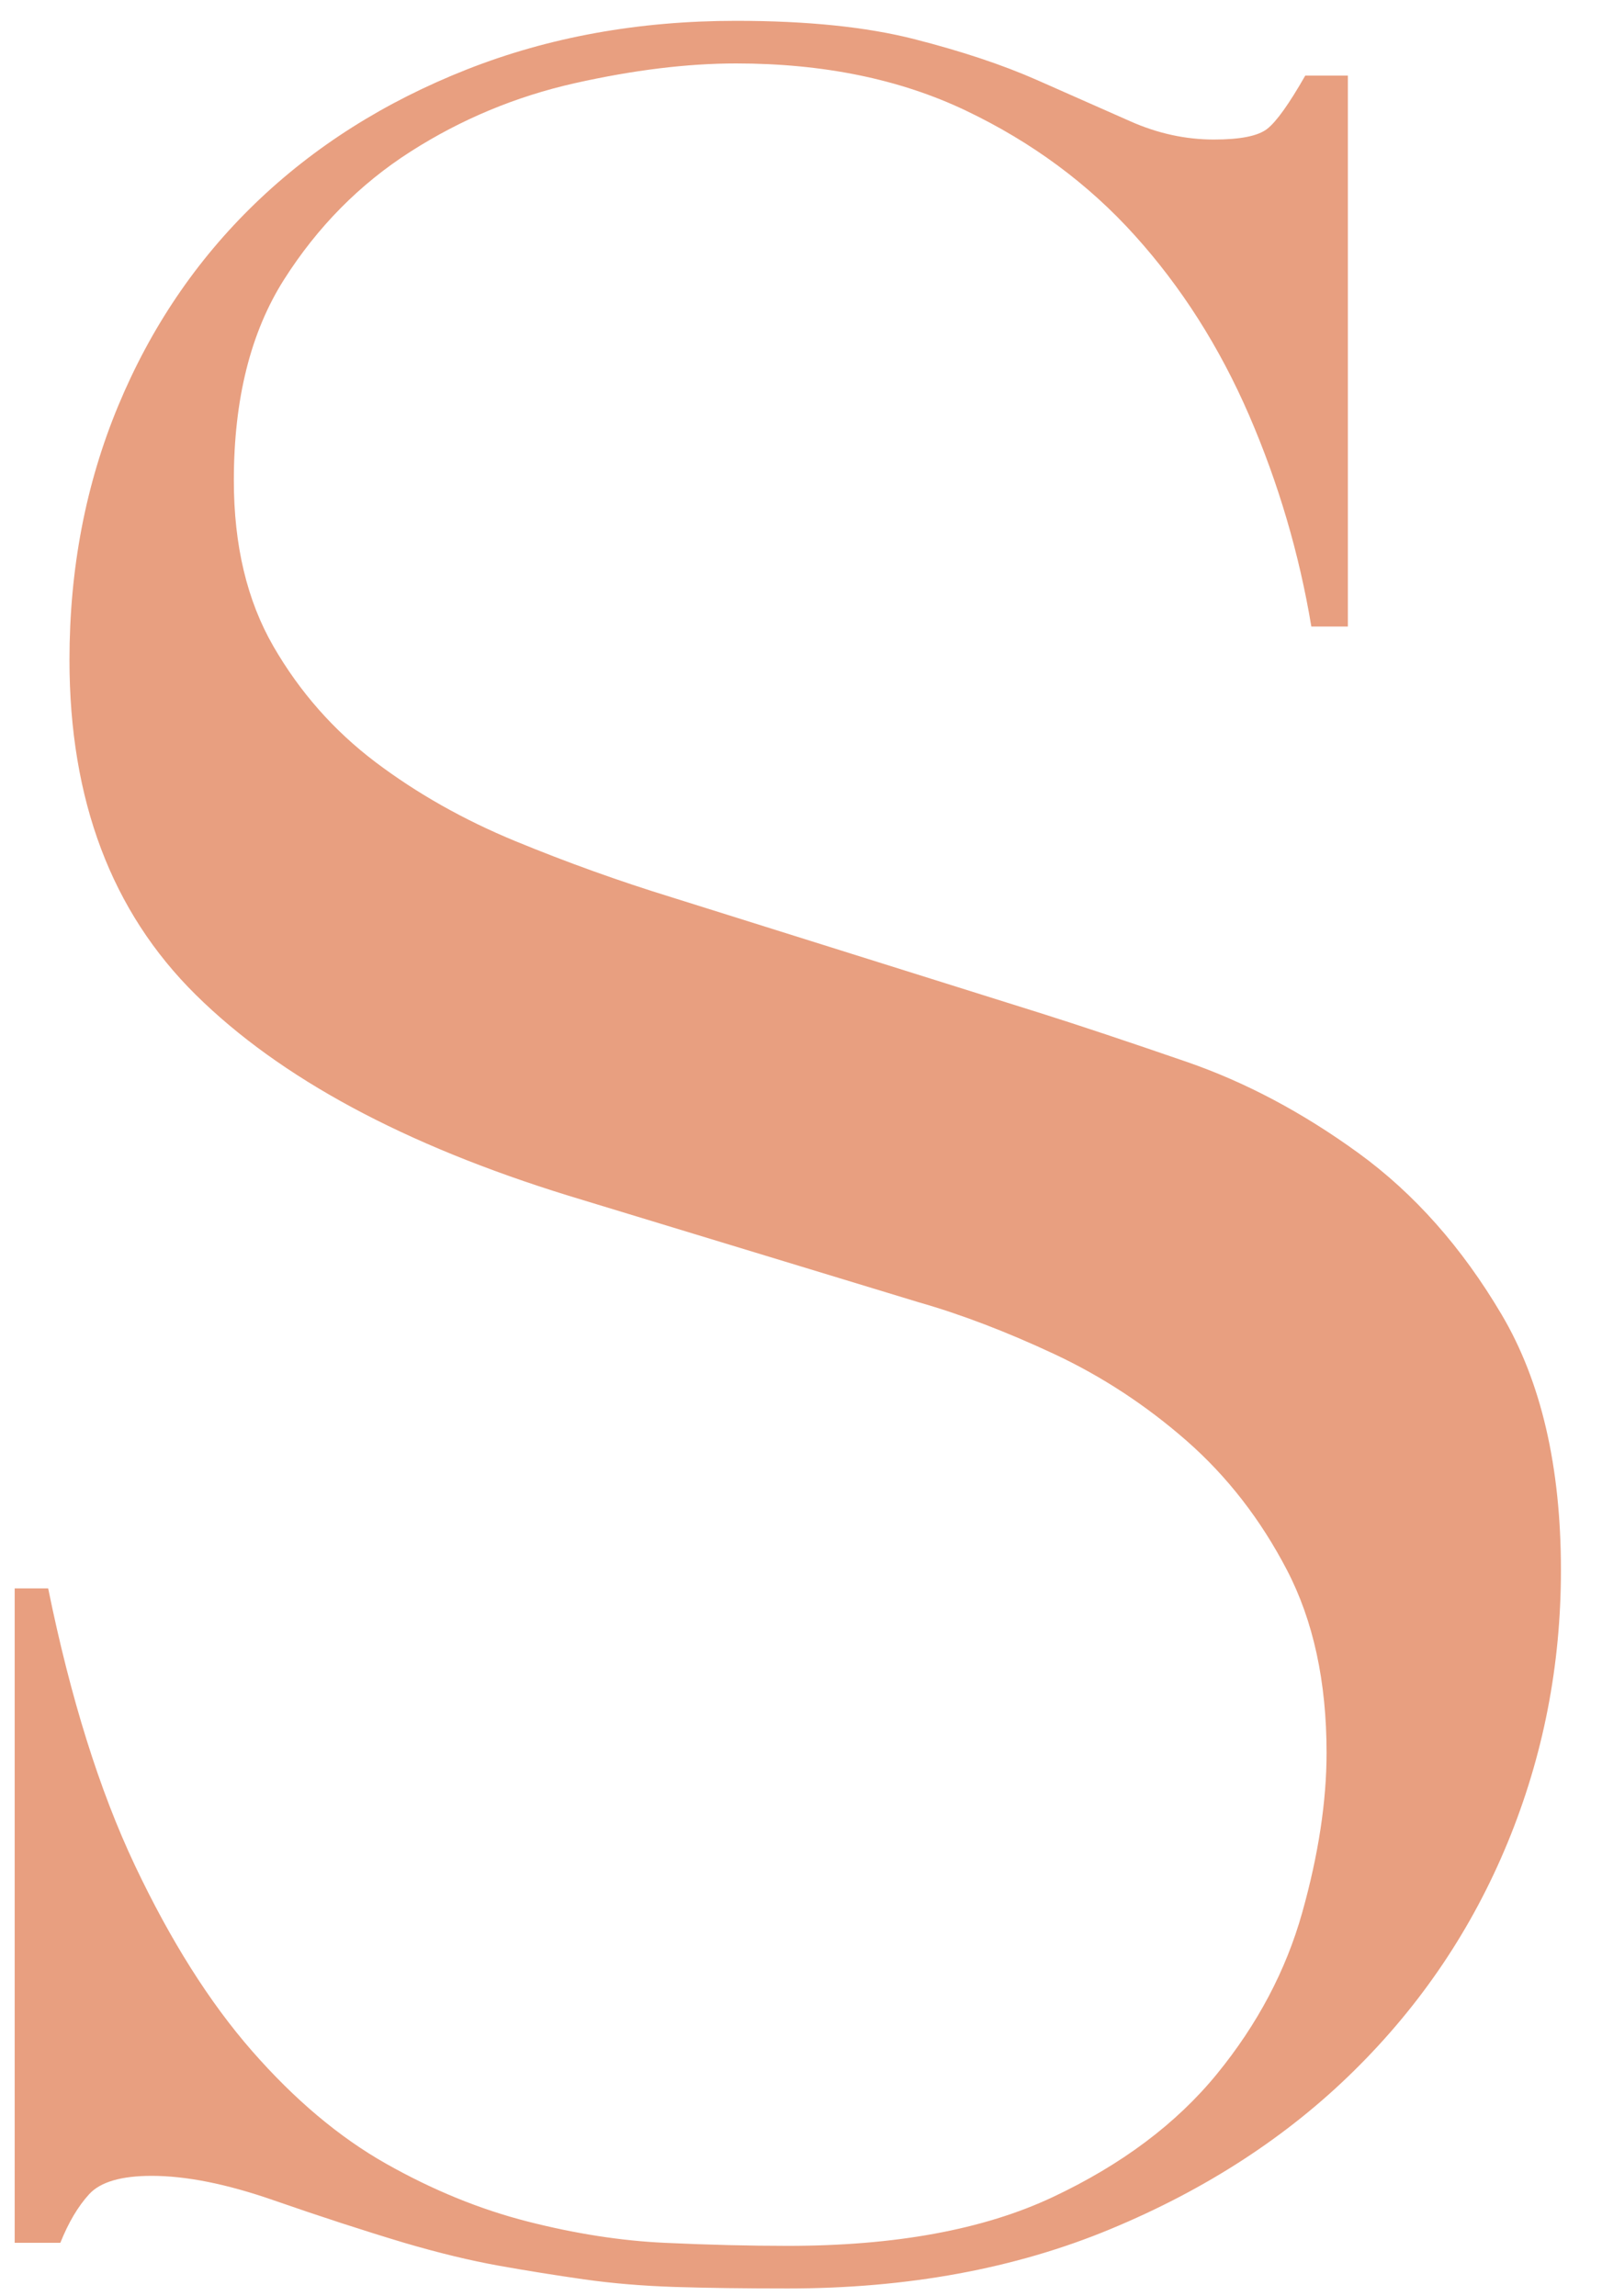 <?xml version="1.0" encoding="UTF-8"?>
<svg width="30px" height="43px" viewBox="0 0 30 43" version="1.1" xmlns="http://www.w3.org/2000/svg" xmlns:xlink="http://www.w3.org/1999/xlink">
    <!-- Generator: sketchtool 59.1 (101010) - https://sketch.com -->
    <title>c-15</title>
    <desc>Created with sketchtool.</desc>
    <g id="Page-1" stroke="none" stroke-width="1" fill="none" fill-rule="evenodd">
        <path d="M0.275,29.745 L0.902,29.745 C1.32,31.797 1.861,33.526 2.526,34.932 C3.192,36.338 3.923,37.497 4.721,38.409 C5.519,39.321 6.355,40.024 7.229,40.518 C8.103,41.012 8.986,41.373 9.88,41.601 C10.773,41.829 11.627,41.962 12.444,42 C13.262,42.038 14.031,42.057 14.753,42.057 C16.767,42.057 18.42,41.753 19.712,41.145 C21.004,40.537 22.03,39.768 22.79,38.837 C23.55,37.905 24.082,36.899 24.386,35.816 C24.69,34.732 24.842,33.735 24.842,32.823 C24.842,31.493 24.595,30.353 24.101,29.403 C23.607,28.453 22.98,27.646 22.22,26.98 C21.46,26.315 20.634,25.774 19.741,25.356 C18.847,24.938 18.002,24.615 17.204,24.387 L10.649,22.392 C7.571,21.442 5.244,20.188 3.667,18.63 C2.089,17.072 1.301,14.982 1.301,12.36 C1.301,10.65 1.605,9.064 2.213,7.601 C2.821,6.137 3.676,4.874 4.778,3.81 C5.88,2.746 7.2,1.91 8.739,1.302 C10.279,0.694 11.96,0.39 13.784,0.39 C15.114,0.39 16.225,0.504 17.119,0.732 C18.012,0.96 18.781,1.216 19.427,1.502 C20.073,1.787 20.652,2.043 21.166,2.271 C21.679,2.499 22.201,2.613 22.733,2.613 C23.227,2.613 23.559,2.547 23.73,2.413 C23.902,2.28 24.139,1.948 24.443,1.416 L25.241,1.416 L25.241,11.733 L24.557,11.733 C24.329,10.365 23.94,9.045 23.389,7.771 C22.837,6.498 22.125,5.378 21.251,4.409 C20.377,3.439 19.323,2.661 18.087,2.071 C16.852,1.482 15.418,1.188 13.784,1.188 C12.872,1.188 11.865,1.311 10.763,1.558 C9.661,1.806 8.635,2.233 7.685,2.841 C6.735,3.449 5.947,4.247 5.319,5.235 C4.692,6.223 4.379,7.477 4.379,8.997 C4.379,10.213 4.626,11.248 5.12,12.104 C5.614,12.959 6.25,13.68 7.029,14.27 C7.809,14.859 8.682,15.352 9.652,15.752 C10.621,16.151 11.599,16.502 12.587,16.806 L19.484,18.972 C20.206,19.2 21.118,19.504 22.22,19.884 C23.322,20.264 24.395,20.834 25.441,21.594 C26.486,22.354 27.378,23.361 28.119,24.615 C28.861,25.869 29.231,27.465 29.231,29.403 C29.231,31.189 28.899,32.889 28.233,34.505 C27.568,36.12 26.609,37.544 25.355,38.779 C24.101,40.015 22.581,41.002 20.795,41.743 C19.009,42.485 16.995,42.855 14.753,42.855 C13.955,42.855 13.252,42.846 12.644,42.827 C12.036,42.807 11.466,42.76 10.934,42.684 C10.402,42.608 9.87,42.523 9.338,42.428 C8.806,42.332 8.217,42.19 7.571,42 C6.811,41.772 5.994,41.506 5.12,41.202 C4.246,40.898 3.486,40.746 2.84,40.746 C2.27,40.746 1.881,40.86 1.671,41.088 C1.462,41.316 1.282,41.62 1.13,42 L0.275,42 L0.275,29.745 Z" id="S" fill="#E89F80" fill-rule="nonzero"></path>
    </g>
</svg>